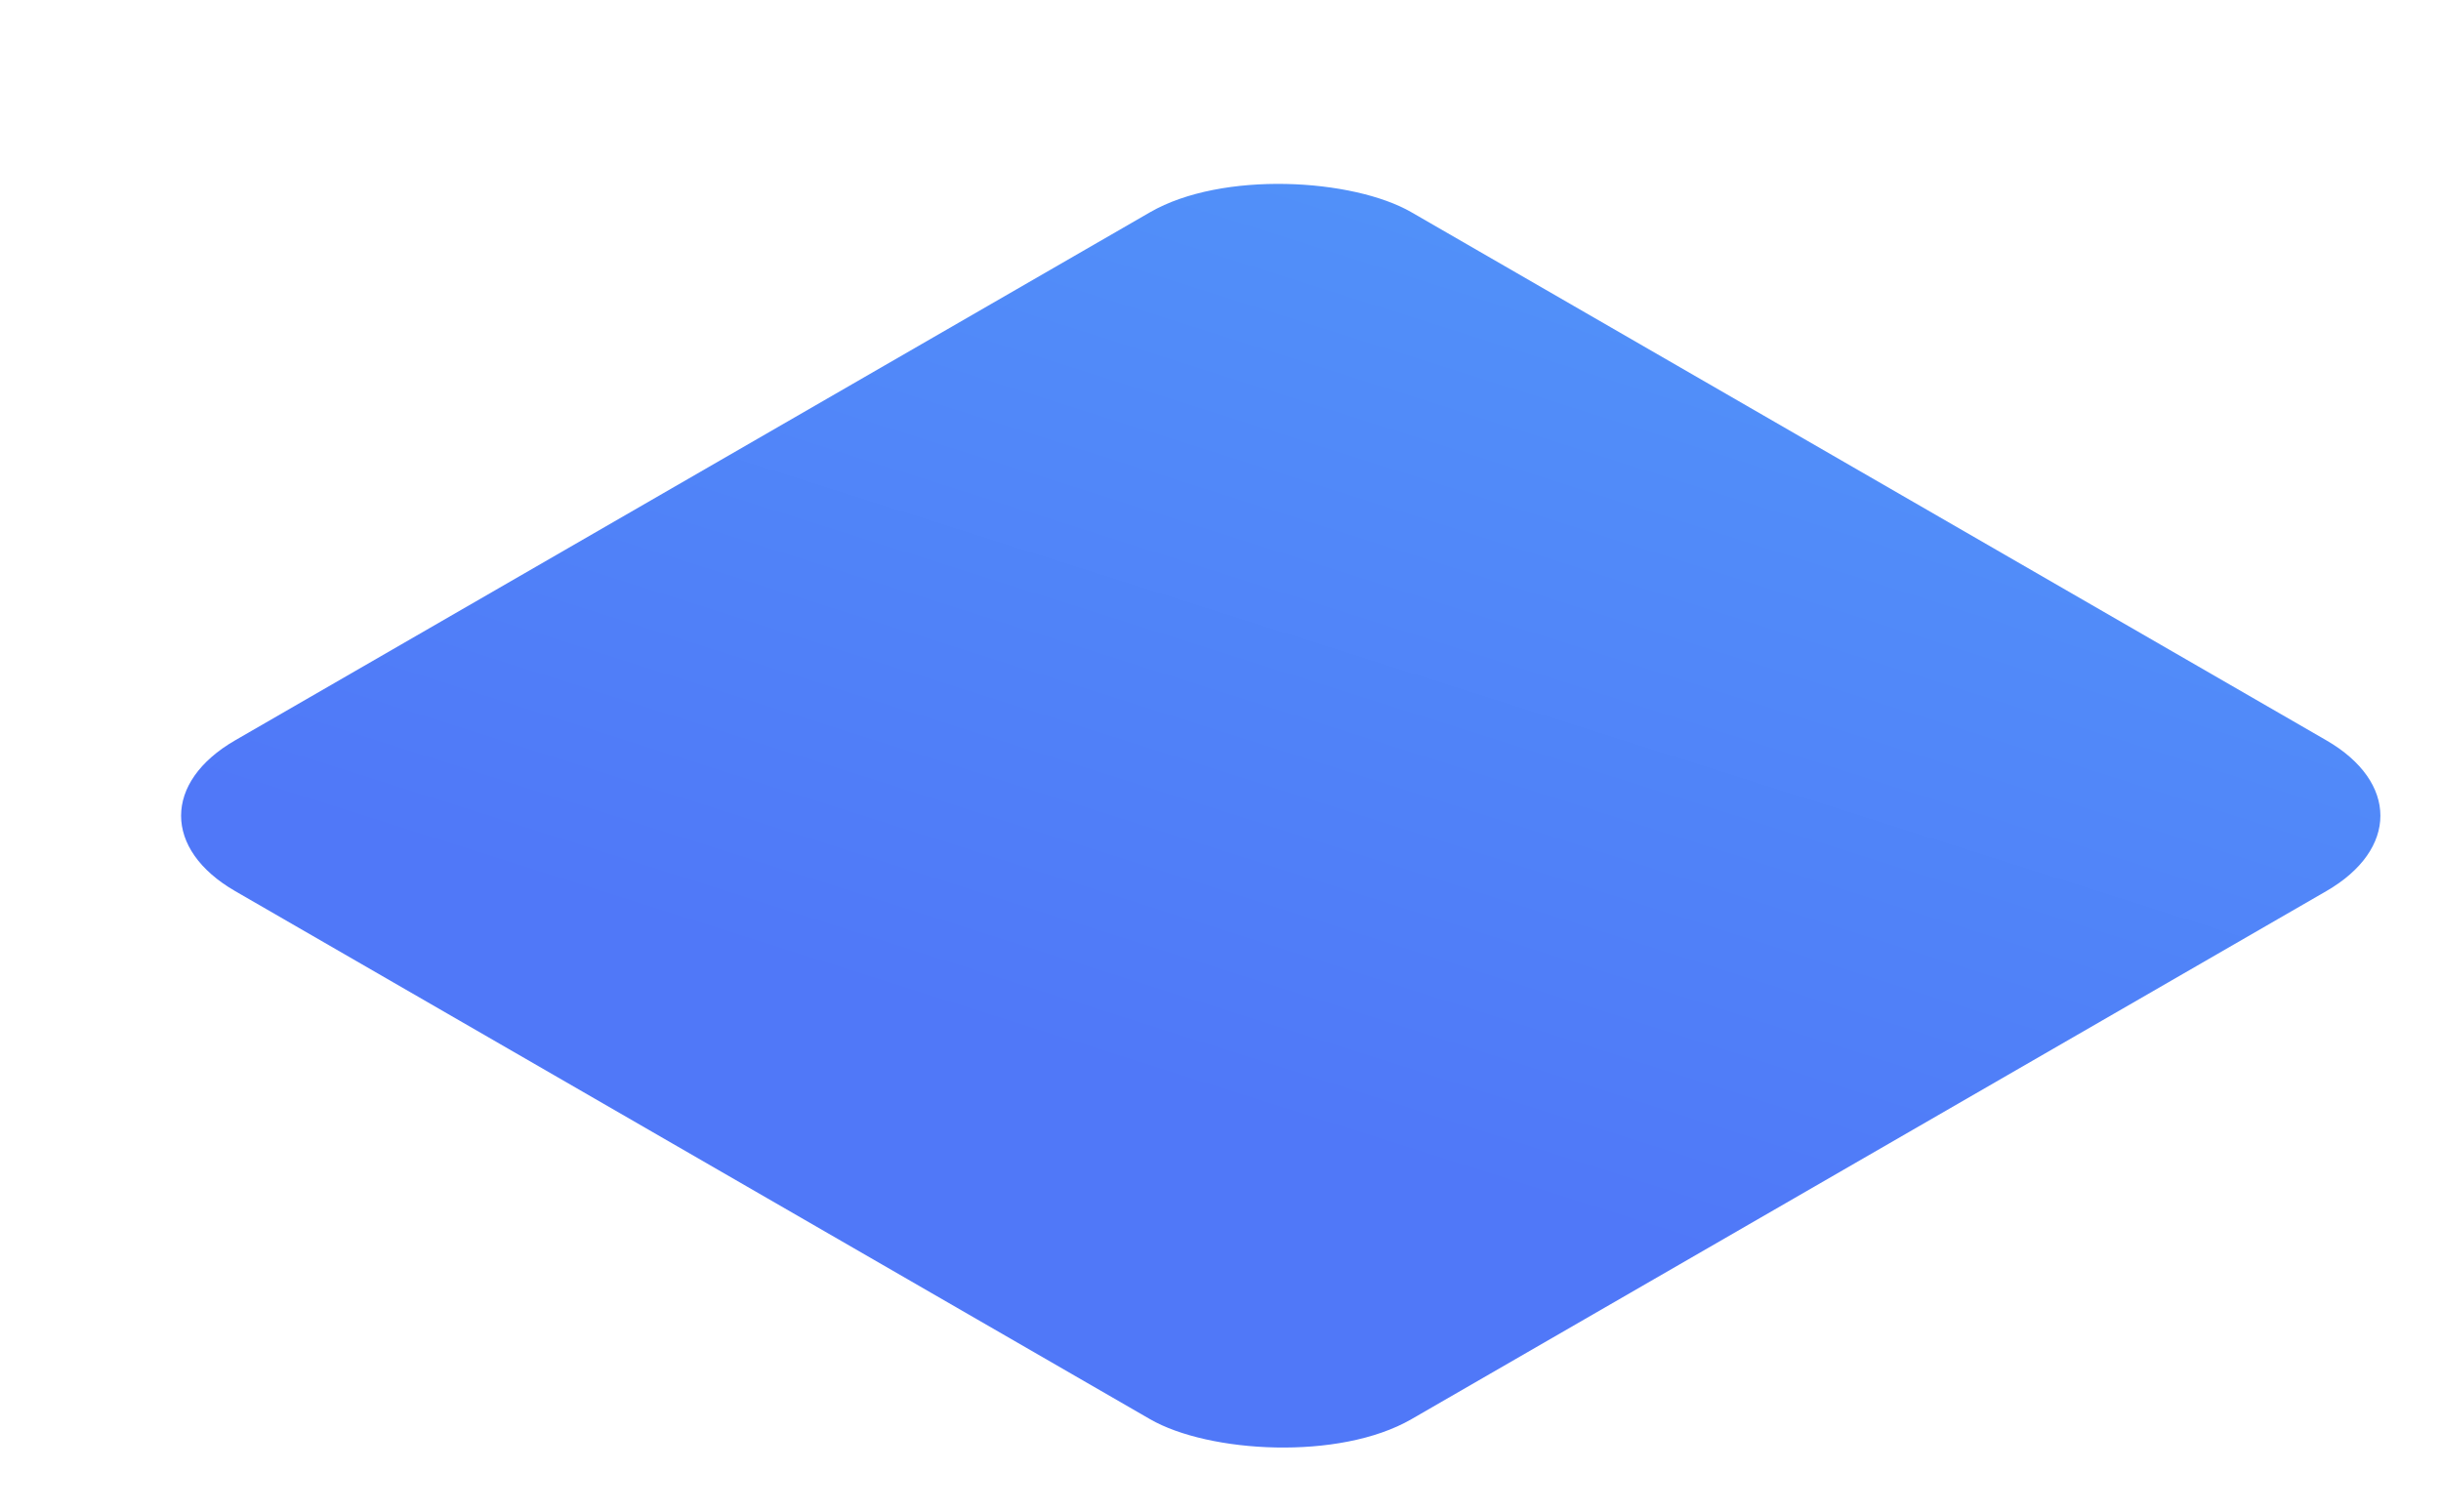 <?xml version="1.0" encoding="UTF-8"?> <svg xmlns="http://www.w3.org/2000/svg" width="1294" height="802" viewBox="0 0 1294 802" fill="none"><g filter="url(#filter0_di_3459_3483)"><rect width="720" height="720" rx="80" transform="matrix(0.866 -0.5 0.866 0.5 -8.585 368.547)" fill="url(#paint0_linear_3459_3483)"></rect></g><defs><filter id="filter0_di_3459_3483" x="0" y="0" width="1293.93" height="801.094" filterUnits="userSpaceOnUse" color-interpolation-filters="sRGB"><feFlood flood-opacity="0" result="BackgroundImageFix"></feFlood><feColorMatrix in="SourceAlpha" type="matrix" values="0 0 0 0 0 0 0 0 0 0 0 0 0 0 0 0 0 0 127 0" result="hardAlpha"></feColorMatrix><feOffset dx="32" dy="32"></feOffset><feGaussianBlur stdDeviation="32"></feGaussianBlur><feComposite in2="hardAlpha" operator="out"></feComposite><feColorMatrix type="matrix" values="0 0 0 0 0.314 0 0 0 0 0.471 0 0 0 0 0.973 0 0 0 0.48 0"></feColorMatrix><feBlend mode="normal" in2="BackgroundImageFix" result="effect1_dropShadow_3459_3483"></feBlend><feBlend mode="normal" in="SourceGraphic" in2="effect1_dropShadow_3459_3483" result="shape"></feBlend><feColorMatrix in="SourceAlpha" type="matrix" values="0 0 0 0 0 0 0 0 0 0 0 0 0 0 0 0 0 0 127 0" result="hardAlpha"></feColorMatrix><feOffset dx="32" dy="32"></feOffset><feGaussianBlur stdDeviation="32"></feGaussianBlur><feComposite in2="hardAlpha" operator="arithmetic" k2="-1" k3="1"></feComposite><feColorMatrix type="matrix" values="0 0 0 0 0.314 0 0 0 0 0.471 0 0 0 0 0.973 0 0 0 0.48 0"></feColorMatrix><feBlend mode="normal" in2="shape" result="effect2_innerShadow_3459_3483"></feBlend></filter><linearGradient id="paint0_linear_3459_3483" x1="251.949" y1="719.999" x2="876.37" y2="538.769" gradientUnits="userSpaceOnUse"><stop stop-color="#5078F8"></stop><stop offset="1" stop-color="#5191F9"></stop></linearGradient></defs></svg> 